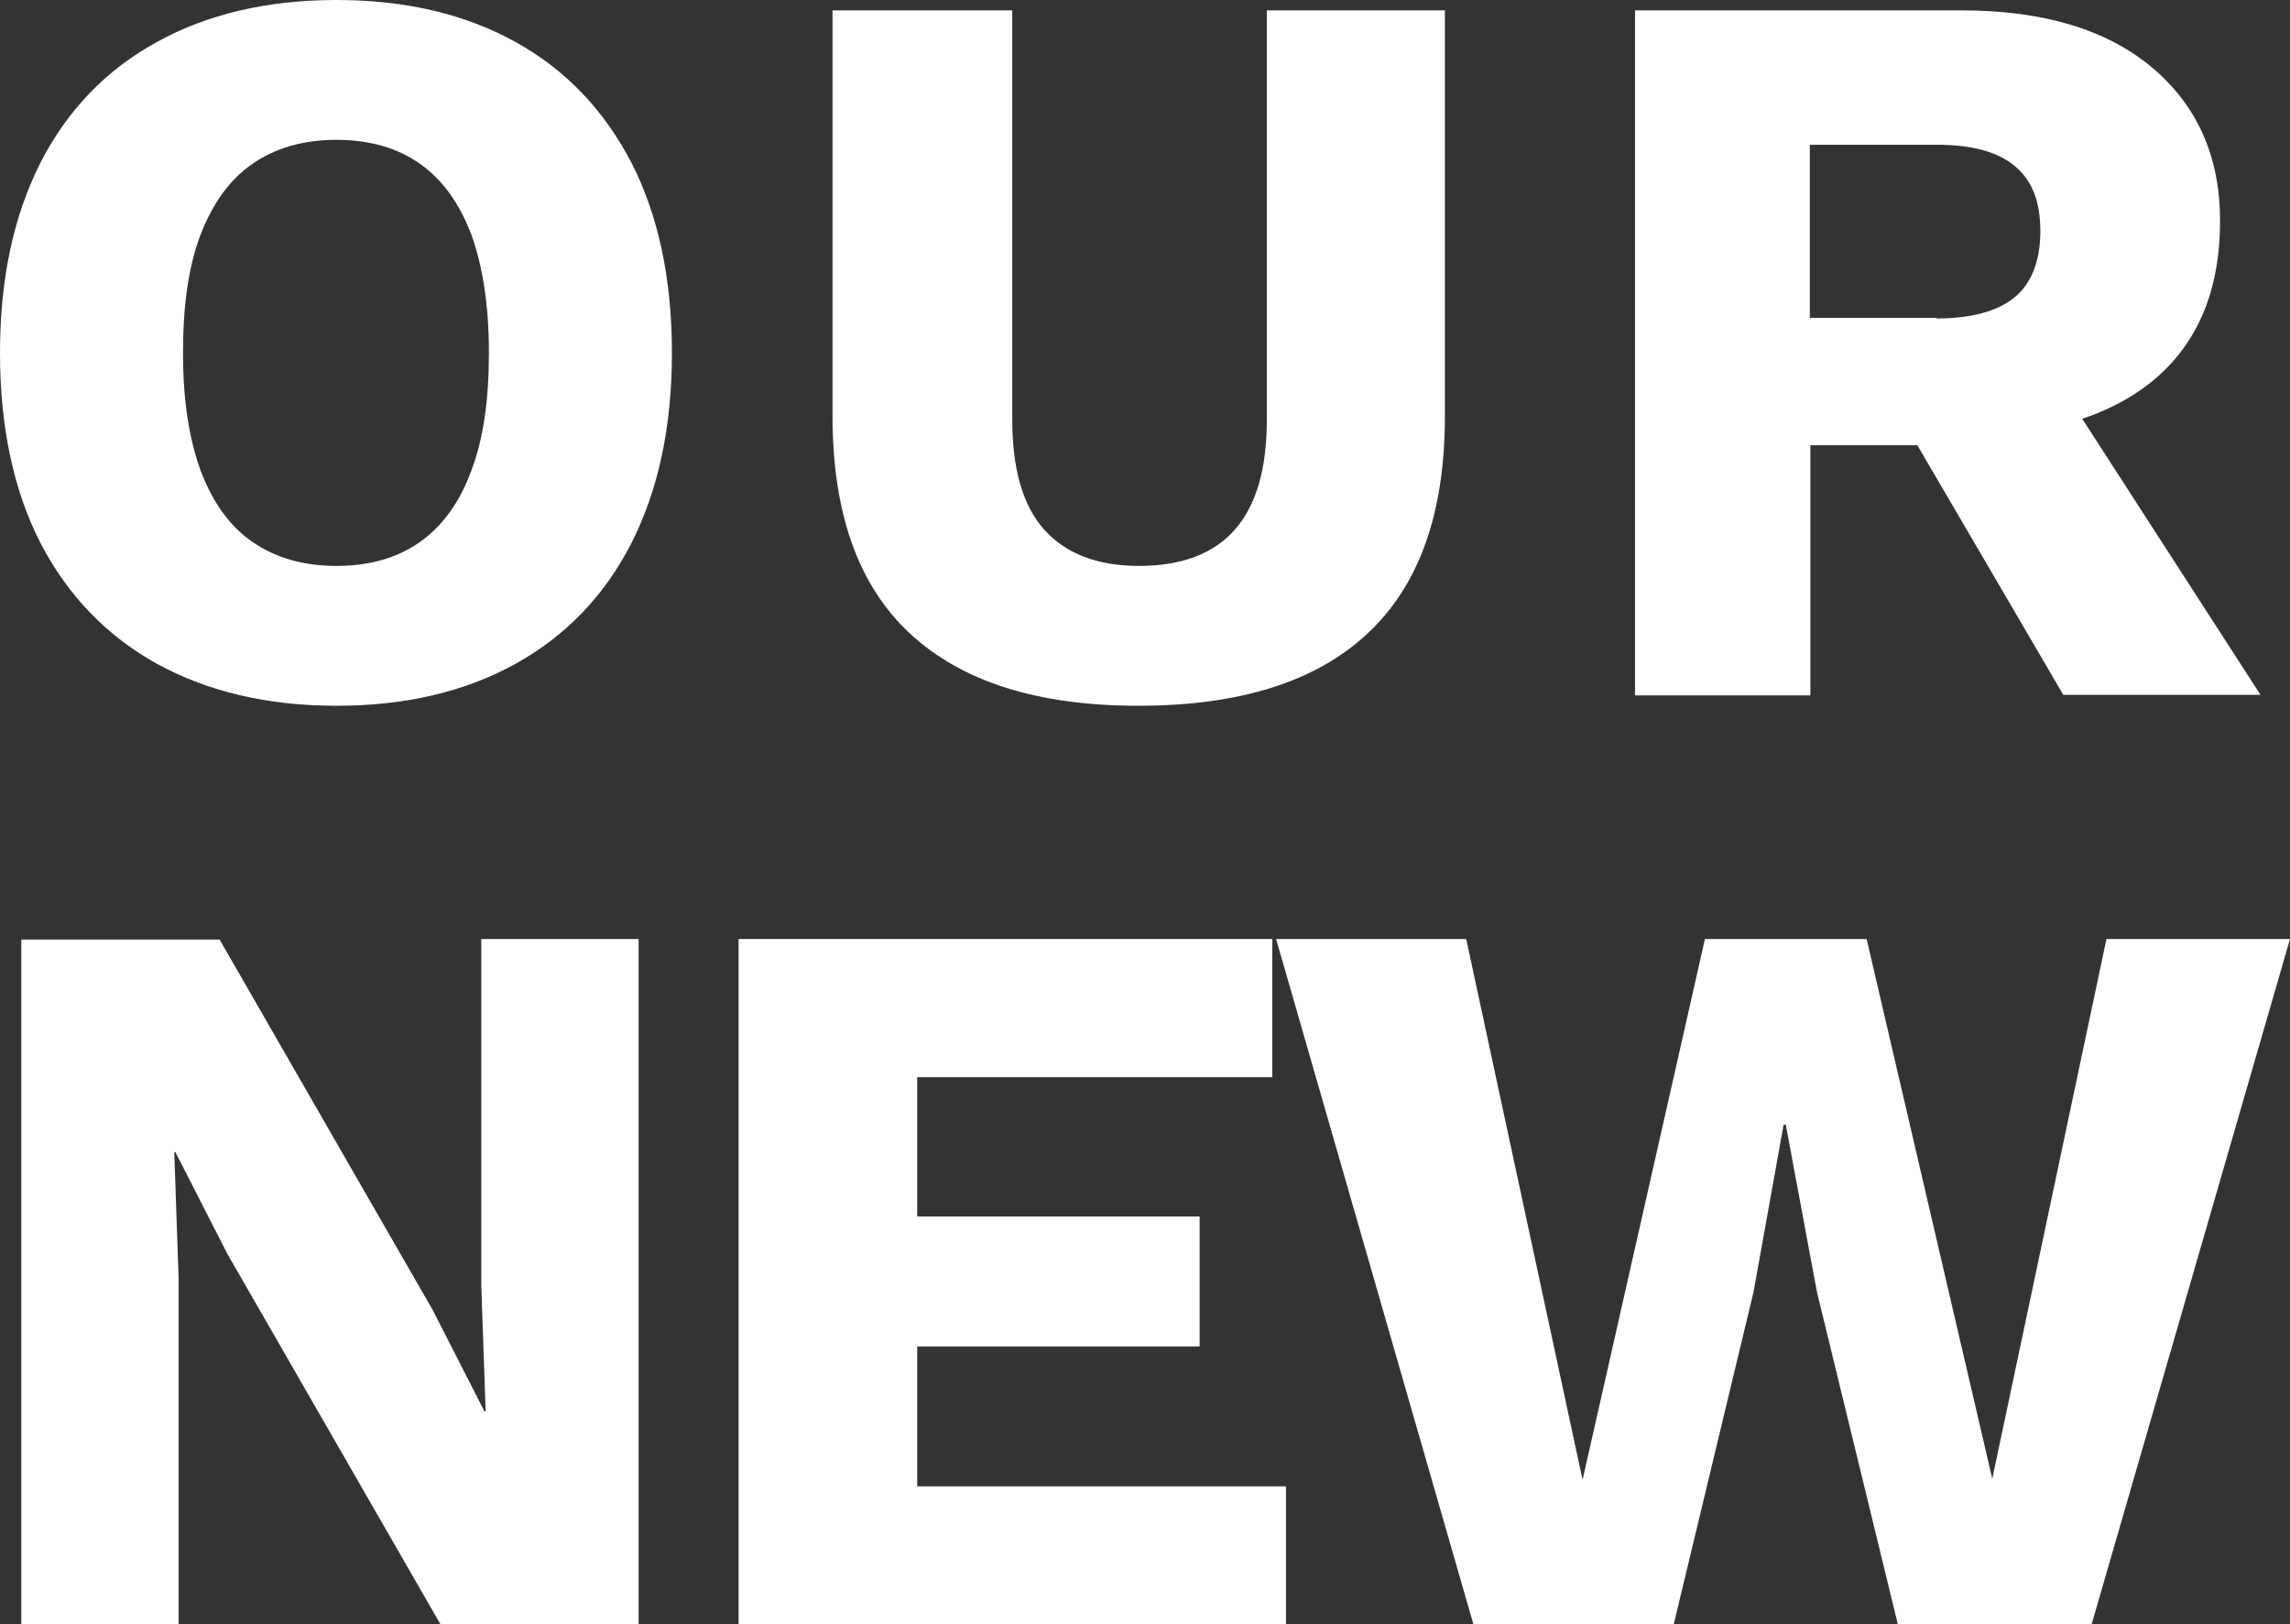 <?xml version="1.0" encoding="UTF-8"?><svg id="Layer_2" xmlns="http://www.w3.org/2000/svg" viewBox="0 0 41.92 29.73"><rect x="0" y="0" width="41.92" height="29.73" fill="#333333" stroke="none"/><defs><style>.cls-1{fill:#fff;}</style></defs><g id="Layer_1-2"><g><path class="cls-1" d="M6.16,0c1.27,0,2.36,.26,3.28,.77,.92,.51,1.62,1.25,2.12,2.21,.49,.96,.74,2.12,.74,3.48s-.25,2.51-.74,3.48c-.49,.96-1.2,1.7-2.12,2.21-.92,.51-2.01,.77-3.28,.77s-2.36-.26-3.29-.77c-.92-.51-1.63-1.25-2.13-2.21-.49-.96-.74-2.12-.74-3.48S.25,3.95,.74,2.98c.49-.96,1.2-1.7,2.13-2.21,.92-.51,2.02-.77,3.29-.77Zm0,2.56c-.61,0-1.12,.15-1.54,.44-.42,.29-.73,.73-.95,1.3-.22,.58-.32,1.29-.32,2.16s.11,1.56,.32,2.15c.22,.58,.53,1.02,.95,1.31,.42,.29,.93,.44,1.54,.44s1.12-.15,1.53-.44c.41-.29,.73-.73,.94-1.31,.22-.58,.32-1.3,.32-2.15s-.11-1.58-.32-2.16c-.22-.58-.53-1.01-.94-1.3-.41-.29-.92-.44-1.53-.44Z"/><path class="cls-1" d="M26.45,.19V7.62c0,1.77-.47,3.1-1.42,3.98-.94,.88-2.34,1.32-4.19,1.32s-3.23-.44-4.18-1.32c-.95-.88-1.42-2.21-1.42-3.98V.19h3.29V7.68c0,.9,.19,1.57,.58,2.01s.97,.67,1.74,.67,1.37-.22,1.76-.67,.58-1.11,.58-2.01V.19h3.27Z"/><path class="cls-1" d="M35.91,.19c1.49,0,2.66,.35,3.49,1.05,.83,.7,1.24,1.64,1.24,2.8,0,1.28-.41,2.25-1.23,2.93-.82,.67-1.98,1.01-3.48,1.01l-.3,.17h-2.49v4.58h-3.21V.19h5.98Zm-.46,5.64c.63,0,1.11-.13,1.42-.38s.48-.66,.48-1.22-.16-.94-.48-1.2-.79-.38-1.42-.38h-2.32v3.17h2.32Zm1.92,.68l4.01,6.21h-3.61l-3.21-5.49,2.81-.72Z"/><path class="cls-1" d="M11.69,17.19v12.54h-3.63l-3.9-6.78-.95-1.86h-.02l.08,2.32v6.33H.39v-12.54h3.63l3.9,6.78,.95,1.86h.02l-.08-2.32v-6.33h2.89Z"/><path class="cls-1" d="M13.52,29.73v-12.54h9.77v2.53h-6.5v2.55h5.17v2.38h-5.17v2.56h6.75v2.53H13.52Z"/><path class="cls-1" d="M26.97,29.73l-3.61-12.54h3.48l2.13,9.9,2.24-9.9h2.96l2.3,9.88,2.09-9.88h3.36l-3.63,12.54h-3.55l-1.48-6.08-.57-3.06h-.04l-.55,3.06-1.46,6.08h-3.67Z"/></g></g></svg>